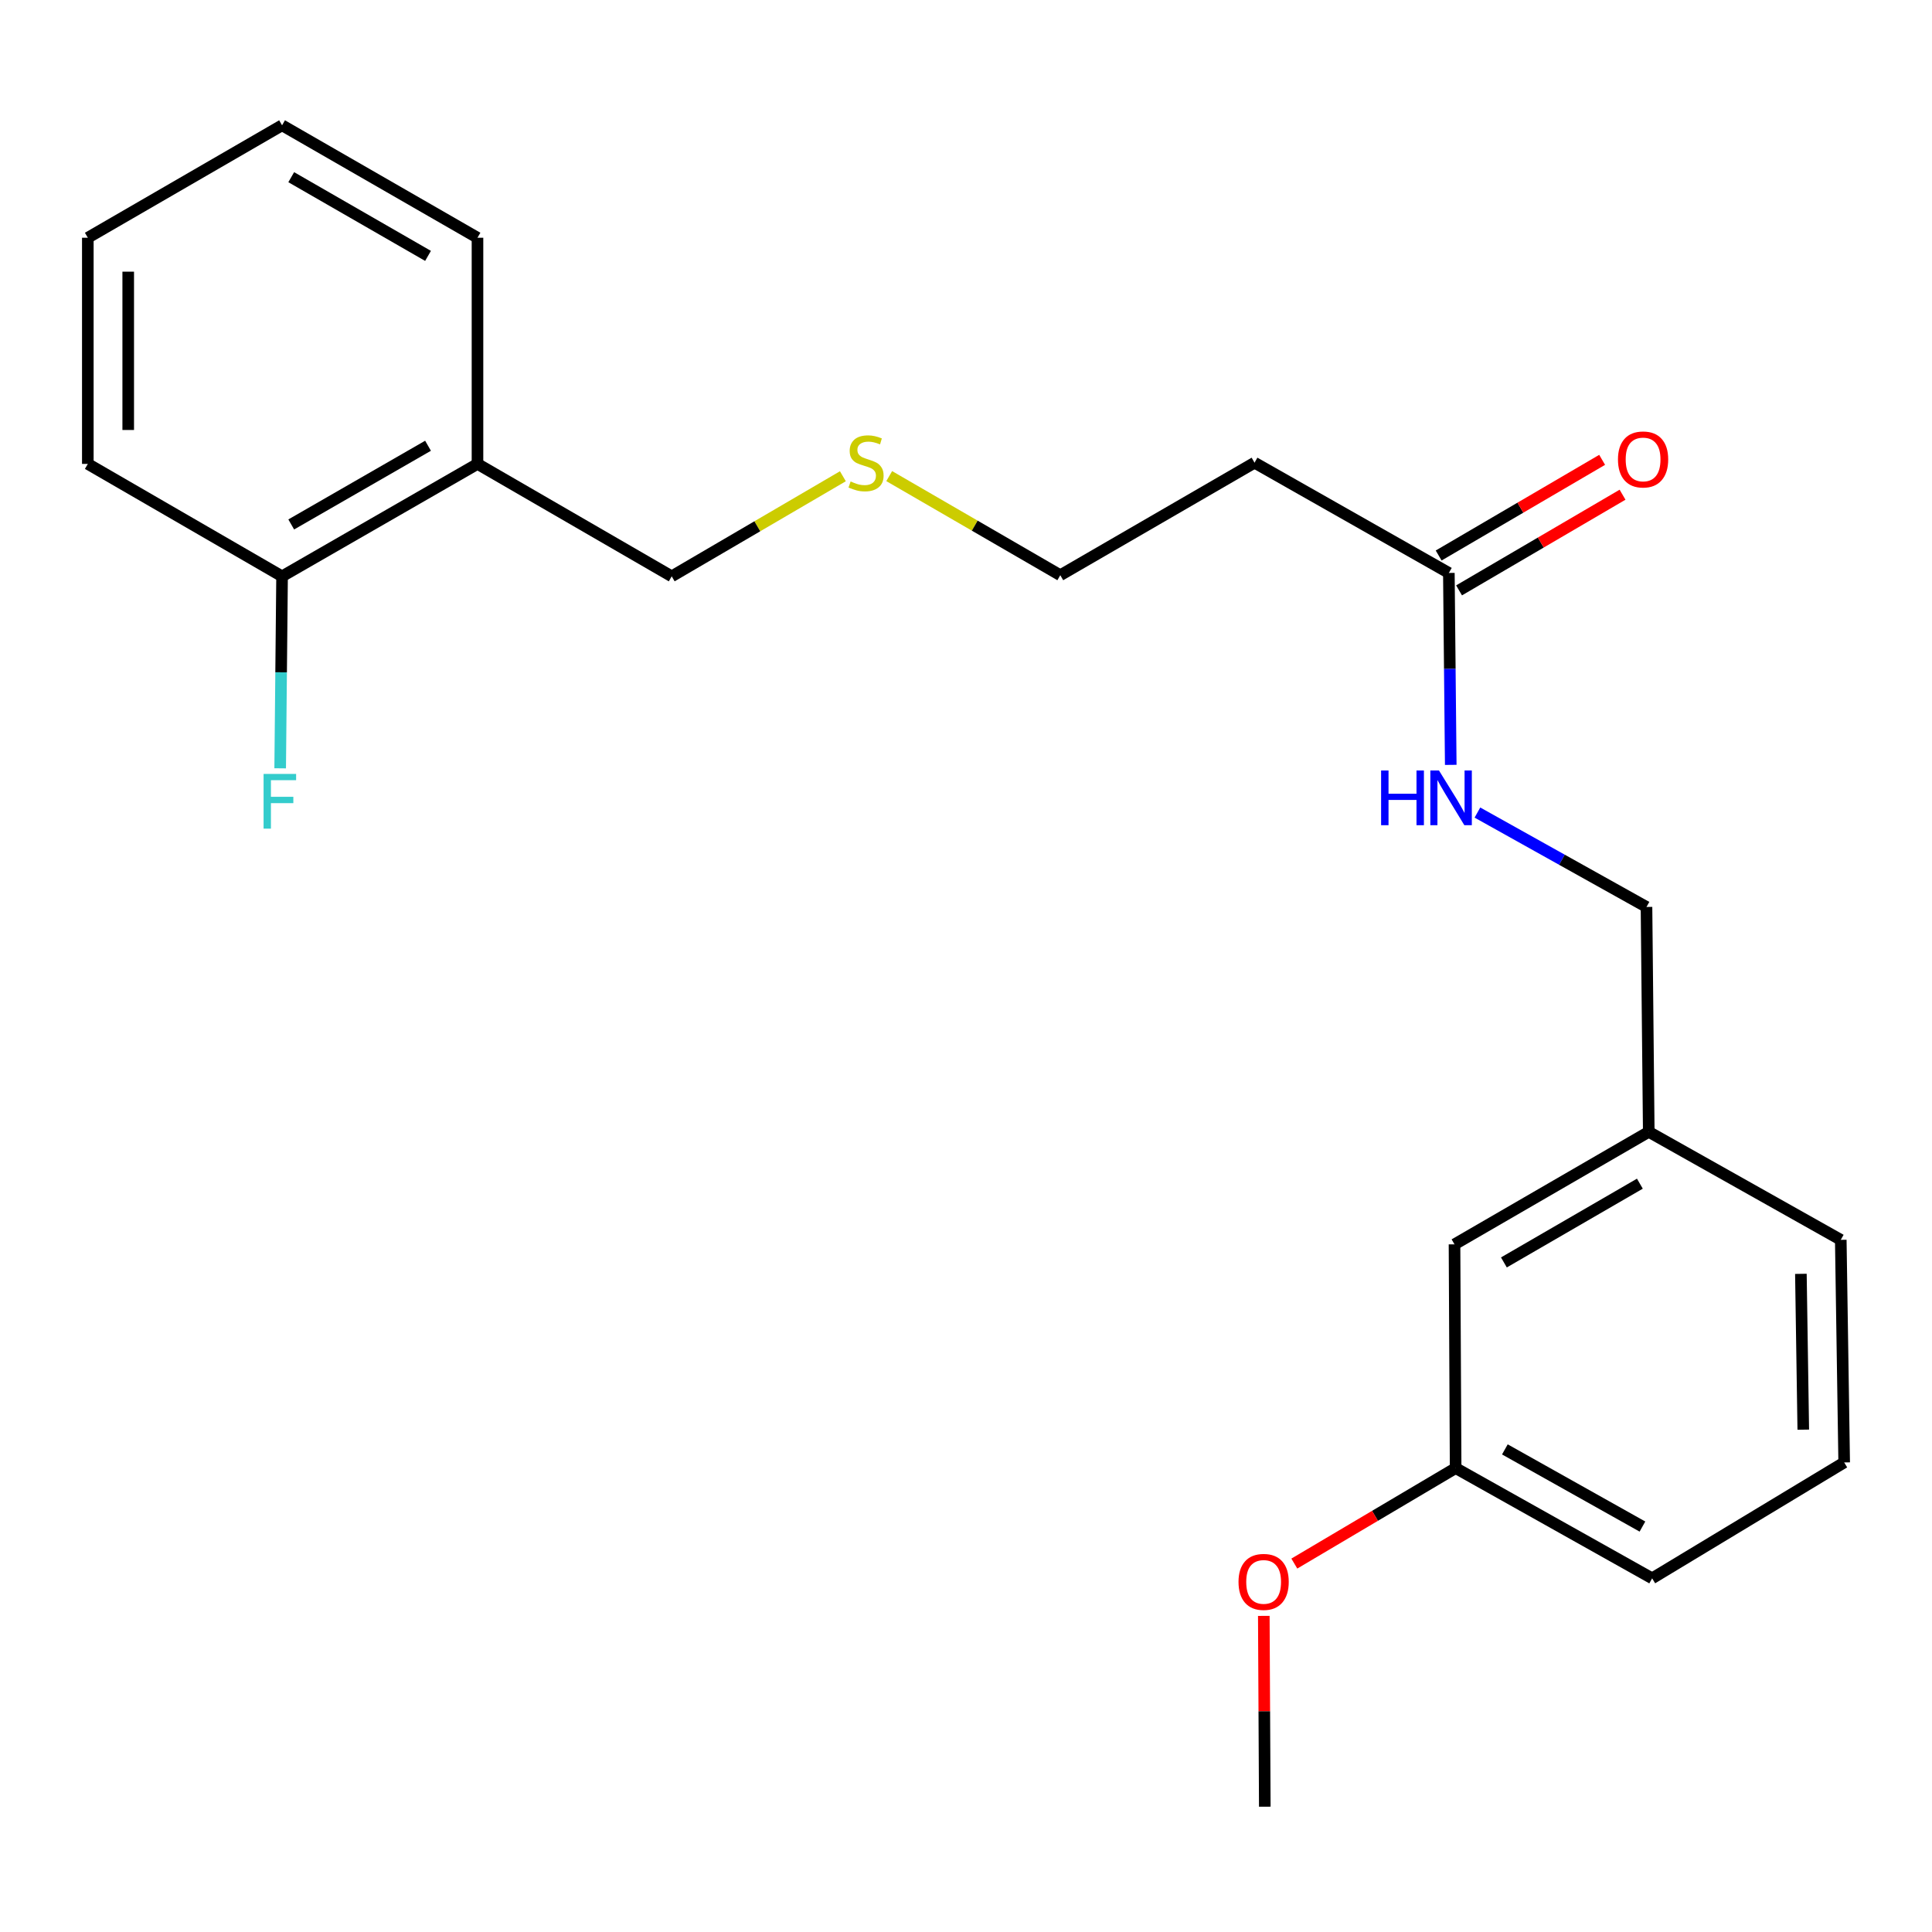 <?xml version='1.0' encoding='iso-8859-1'?>
<svg version='1.1' baseProfile='full'
              xmlns='http://www.w3.org/2000/svg'
                      xmlns:rdkit='http://www.rdkit.org/xml'
                      xmlns:xlink='http://www.w3.org/1999/xlink'
                  xml:space='preserve'
width='1000px' height='1000px' viewBox='0 0 1000 1000'>
<!-- END OF HEADER -->
<rect style='opacity:1.0;fill:#FFFFFF;stroke:none' width='1000' height='1000' x='0' y='0'> </rect>
<path class='bond-1' d='M 749.926,296.554 L 750.416,346.225' style='fill:none;fill-rule:evenodd;stroke:#000000;stroke-width:6px;stroke-linecap:butt;stroke-linejoin:miter;stroke-opacity:1' />
<path class='bond-1' d='M 750.416,346.225 L 750.907,395.896' style='fill:none;fill-rule:evenodd;stroke:#0000FF;stroke-width:6px;stroke-linecap:butt;stroke-linejoin:miter;stroke-opacity:1' />
<path class='bond-2' d='M 749.926,296.554 L 649.347,239.491' style='fill:none;fill-rule:evenodd;stroke:#000000;stroke-width:6px;stroke-linecap:butt;stroke-linejoin:miter;stroke-opacity:1' />
<path class='bond-4' d='M 755.206,305.577 L 797.516,280.819' style='fill:none;fill-rule:evenodd;stroke:#000000;stroke-width:6px;stroke-linecap:butt;stroke-linejoin:miter;stroke-opacity:1' />
<path class='bond-4' d='M 797.516,280.819 L 839.827,256.06' style='fill:none;fill-rule:evenodd;stroke:#FF0000;stroke-width:6px;stroke-linecap:butt;stroke-linejoin:miter;stroke-opacity:1' />
<path class='bond-4' d='M 744.645,287.53 L 786.956,262.771' style='fill:none;fill-rule:evenodd;stroke:#000000;stroke-width:6px;stroke-linecap:butt;stroke-linejoin:miter;stroke-opacity:1' />
<path class='bond-4' d='M 786.956,262.771 L 829.266,238.013' style='fill:none;fill-rule:evenodd;stroke:#FF0000;stroke-width:6px;stroke-linecap:butt;stroke-linejoin:miter;stroke-opacity:1' />
<path class='bond-0' d='M 247.147,240.119 L 347.679,298.308' style='fill:none;fill-rule:evenodd;stroke:#000000;stroke-width:6px;stroke-linecap:butt;stroke-linejoin:miter;stroke-opacity:1' />
<path class='bond-3' d='M 247.147,240.119 L 145.999,298.308' style='fill:none;fill-rule:evenodd;stroke:#000000;stroke-width:6px;stroke-linecap:butt;stroke-linejoin:miter;stroke-opacity:1' />
<path class='bond-3' d='M 221.548,230.722 L 150.744,271.454' style='fill:none;fill-rule:evenodd;stroke:#000000;stroke-width:6px;stroke-linecap:butt;stroke-linejoin:miter;stroke-opacity:1' />
<path class='bond-15' d='M 247.147,240.119 L 247.147,123.055' style='fill:none;fill-rule:evenodd;stroke:#000000;stroke-width:6px;stroke-linecap:butt;stroke-linejoin:miter;stroke-opacity:1' />
<path class='bond-5' d='M 764.712,420.579 L 808.468,445.008' style='fill:none;fill-rule:evenodd;stroke:#0000FF;stroke-width:6px;stroke-linecap:butt;stroke-linejoin:miter;stroke-opacity:1' />
<path class='bond-5' d='M 808.468,445.008 L 852.224,469.436' style='fill:none;fill-rule:evenodd;stroke:#000000;stroke-width:6px;stroke-linecap:butt;stroke-linejoin:miter;stroke-opacity:1' />
<path class='bond-13' d='M 649.347,239.491 L 548.803,297.727' style='fill:none;fill-rule:evenodd;stroke:#000000;stroke-width:6px;stroke-linecap:butt;stroke-linejoin:miter;stroke-opacity:1' />
<path class='bond-6' d='M 145.999,298.308 L 145.508,347.99' style='fill:none;fill-rule:evenodd;stroke:#000000;stroke-width:6px;stroke-linecap:butt;stroke-linejoin:miter;stroke-opacity:1' />
<path class='bond-6' d='M 145.508,347.99 L 145.017,397.673' style='fill:none;fill-rule:evenodd;stroke:#33CCCC;stroke-width:6px;stroke-linecap:butt;stroke-linejoin:miter;stroke-opacity:1' />
<path class='bond-16' d='M 145.999,298.308 L 45.455,240.119' style='fill:none;fill-rule:evenodd;stroke:#000000;stroke-width:6px;stroke-linecap:butt;stroke-linejoin:miter;stroke-opacity:1' />
<path class='bond-8' d='M 852.224,469.436 L 853.397,585.837' style='fill:none;fill-rule:evenodd;stroke:#000000;stroke-width:6px;stroke-linecap:butt;stroke-linejoin:miter;stroke-opacity:1' />
<path class='bond-7' d='M 752.853,644.073 L 853.397,585.837' style='fill:none;fill-rule:evenodd;stroke:#000000;stroke-width:6px;stroke-linecap:butt;stroke-linejoin:miter;stroke-opacity:1' />
<path class='bond-7' d='M 778.415,653.432 L 848.796,612.667' style='fill:none;fill-rule:evenodd;stroke:#000000;stroke-width:6px;stroke-linecap:butt;stroke-linejoin:miter;stroke-opacity:1' />
<path class='bond-10' d='M 752.853,644.073 L 753.434,759.881' style='fill:none;fill-rule:evenodd;stroke:#000000;stroke-width:6px;stroke-linecap:butt;stroke-linejoin:miter;stroke-opacity:1' />
<path class='bond-17' d='M 853.397,585.837 L 952.78,641.738' style='fill:none;fill-rule:evenodd;stroke:#000000;stroke-width:6px;stroke-linecap:butt;stroke-linejoin:miter;stroke-opacity:1' />
<path class='bond-9' d='M 460.255,246.434 L 504.529,272.08' style='fill:none;fill-rule:evenodd;stroke:#CCCC00;stroke-width:6px;stroke-linecap:butt;stroke-linejoin:miter;stroke-opacity:1' />
<path class='bond-9' d='M 504.529,272.08 L 548.803,297.727' style='fill:none;fill-rule:evenodd;stroke:#000000;stroke-width:6px;stroke-linecap:butt;stroke-linejoin:miter;stroke-opacity:1' />
<path class='bond-11' d='M 436.277,246.504 L 391.978,272.406' style='fill:none;fill-rule:evenodd;stroke:#CCCC00;stroke-width:6px;stroke-linecap:butt;stroke-linejoin:miter;stroke-opacity:1' />
<path class='bond-11' d='M 391.978,272.406 L 347.679,298.308' style='fill:none;fill-rule:evenodd;stroke:#000000;stroke-width:6px;stroke-linecap:butt;stroke-linejoin:miter;stroke-opacity:1' />
<path class='bond-12' d='M 753.434,759.881 L 711.686,784.593' style='fill:none;fill-rule:evenodd;stroke:#000000;stroke-width:6px;stroke-linecap:butt;stroke-linejoin:miter;stroke-opacity:1' />
<path class='bond-12' d='M 711.686,784.593 L 669.939,809.305' style='fill:none;fill-rule:evenodd;stroke:#FF0000;stroke-width:6px;stroke-linecap:butt;stroke-linejoin:miter;stroke-opacity:1' />
<path class='bond-22' d='M 753.434,759.881 L 855.151,816.943' style='fill:none;fill-rule:evenodd;stroke:#000000;stroke-width:6px;stroke-linecap:butt;stroke-linejoin:miter;stroke-opacity:1' />
<path class='bond-22' d='M 778.922,750.204 L 850.124,790.147' style='fill:none;fill-rule:evenodd;stroke:#000000;stroke-width:6px;stroke-linecap:butt;stroke-linejoin:miter;stroke-opacity:1' />
<path class='bond-19' d='M 654.143,836.38 L 654.399,885.763' style='fill:none;fill-rule:evenodd;stroke:#FF0000;stroke-width:6px;stroke-linecap:butt;stroke-linejoin:miter;stroke-opacity:1' />
<path class='bond-19' d='M 654.399,885.763 L 654.656,935.145' style='fill:none;fill-rule:evenodd;stroke:#000000;stroke-width:6px;stroke-linecap:butt;stroke-linejoin:miter;stroke-opacity:1' />
<path class='bond-14' d='M 954.545,756.954 L 952.78,641.738' style='fill:none;fill-rule:evenodd;stroke:#000000;stroke-width:6px;stroke-linecap:butt;stroke-linejoin:miter;stroke-opacity:1' />
<path class='bond-14' d='M 933.373,739.992 L 932.137,659.34' style='fill:none;fill-rule:evenodd;stroke:#000000;stroke-width:6px;stroke-linecap:butt;stroke-linejoin:miter;stroke-opacity:1' />
<path class='bond-18' d='M 954.545,756.954 L 855.151,816.943' style='fill:none;fill-rule:evenodd;stroke:#000000;stroke-width:6px;stroke-linecap:butt;stroke-linejoin:miter;stroke-opacity:1' />
<path class='bond-20' d='M 247.147,123.055 L 145.999,64.855' style='fill:none;fill-rule:evenodd;stroke:#000000;stroke-width:6px;stroke-linecap:butt;stroke-linejoin:miter;stroke-opacity:1' />
<path class='bond-20' d='M 221.546,132.449 L 150.742,91.709' style='fill:none;fill-rule:evenodd;stroke:#000000;stroke-width:6px;stroke-linecap:butt;stroke-linejoin:miter;stroke-opacity:1' />
<path class='bond-23' d='M 45.455,240.119 L 45.455,123.055' style='fill:none;fill-rule:evenodd;stroke:#000000;stroke-width:6px;stroke-linecap:butt;stroke-linejoin:miter;stroke-opacity:1' />
<path class='bond-23' d='M 66.365,222.559 L 66.365,140.615' style='fill:none;fill-rule:evenodd;stroke:#000000;stroke-width:6px;stroke-linecap:butt;stroke-linejoin:miter;stroke-opacity:1' />
<path class='bond-21' d='M 145.999,64.855 L 45.455,123.055' style='fill:none;fill-rule:evenodd;stroke:#000000;stroke-width:6px;stroke-linecap:butt;stroke-linejoin:miter;stroke-opacity:1' />
<path  class='atom-2' d='M 714.856 398.806
L 718.696 398.806
L 718.696 410.846
L 733.176 410.846
L 733.176 398.806
L 737.016 398.806
L 737.016 427.126
L 733.176 427.126
L 733.176 414.046
L 718.696 414.046
L 718.696 427.126
L 714.856 427.126
L 714.856 398.806
' fill='#0000FF'/>
<path  class='atom-2' d='M 744.816 398.806
L 754.096 413.806
Q 755.016 415.286, 756.496 417.966
Q 757.976 420.646, 758.056 420.806
L 758.056 398.806
L 761.816 398.806
L 761.816 427.126
L 757.936 427.126
L 747.976 410.726
Q 746.816 408.806, 745.576 406.606
Q 744.376 404.406, 744.016 403.726
L 744.016 427.126
L 740.336 427.126
L 740.336 398.806
L 744.816 398.806
' fill='#0000FF'/>
<path  class='atom-5' d='M 837.458 237.806
Q 837.458 231.006, 840.818 227.206
Q 844.178 223.406, 850.458 223.406
Q 856.738 223.406, 860.098 227.206
Q 863.458 231.006, 863.458 237.806
Q 863.458 244.686, 860.058 248.606
Q 856.658 252.486, 850.458 252.486
Q 844.218 252.486, 840.818 248.606
Q 837.458 244.726, 837.458 237.806
M 850.458 249.286
Q 854.778 249.286, 857.098 246.406
Q 859.458 243.486, 859.458 237.806
Q 859.458 232.246, 857.098 229.446
Q 854.778 226.606, 850.458 226.606
Q 846.138 226.606, 843.778 229.406
Q 841.458 232.206, 841.458 237.806
Q 841.458 243.526, 843.778 246.406
Q 846.138 249.286, 850.458 249.286
' fill='#FF0000'/>
<path  class='atom-7' d='M 136.429 400.584
L 153.269 400.584
L 153.269 403.824
L 140.229 403.824
L 140.229 412.424
L 151.829 412.424
L 151.829 415.704
L 140.229 415.704
L 140.229 428.904
L 136.429 428.904
L 136.429 400.584
' fill='#33CCCC'/>
<path  class='atom-10' d='M 440.27 249.211
Q 440.59 249.331, 441.91 249.891
Q 443.23 250.451, 444.67 250.811
Q 446.15 251.131, 447.59 251.131
Q 450.27 251.131, 451.83 249.851
Q 453.39 248.531, 453.39 246.251
Q 453.39 244.691, 452.59 243.731
Q 451.83 242.771, 450.63 242.251
Q 449.43 241.731, 447.43 241.131
Q 444.91 240.371, 443.39 239.651
Q 441.91 238.931, 440.83 237.411
Q 439.79 235.891, 439.79 233.331
Q 439.79 229.771, 442.19 227.571
Q 444.63 225.371, 449.43 225.371
Q 452.71 225.371, 456.43 226.931
L 455.51 230.011
Q 452.11 228.611, 449.55 228.611
Q 446.79 228.611, 445.27 229.771
Q 443.75 230.891, 443.79 232.851
Q 443.79 234.371, 444.55 235.291
Q 445.35 236.211, 446.47 236.731
Q 447.63 237.251, 449.55 237.851
Q 452.11 238.651, 453.63 239.451
Q 455.15 240.251, 456.23 241.891
Q 457.35 243.491, 457.35 246.251
Q 457.35 250.171, 454.71 252.291
Q 452.11 254.371, 447.75 254.371
Q 445.23 254.371, 443.31 253.811
Q 441.43 253.291, 439.19 252.371
L 440.27 249.211
' fill='#CCCC00'/>
<path  class='atom-13' d='M 641.052 818.789
Q 641.052 811.989, 644.412 808.189
Q 647.772 804.389, 654.052 804.389
Q 660.332 804.389, 663.692 808.189
Q 667.052 811.989, 667.052 818.789
Q 667.052 825.669, 663.652 829.589
Q 660.252 833.469, 654.052 833.469
Q 647.812 833.469, 644.412 829.589
Q 641.052 825.709, 641.052 818.789
M 654.052 830.269
Q 658.372 830.269, 660.692 827.389
Q 663.052 824.469, 663.052 818.789
Q 663.052 813.229, 660.692 810.429
Q 658.372 807.589, 654.052 807.589
Q 649.732 807.589, 647.372 810.389
Q 645.052 813.189, 645.052 818.789
Q 645.052 824.509, 647.372 827.389
Q 649.732 830.269, 654.052 830.269
' fill='#FF0000'/>
</svg>
